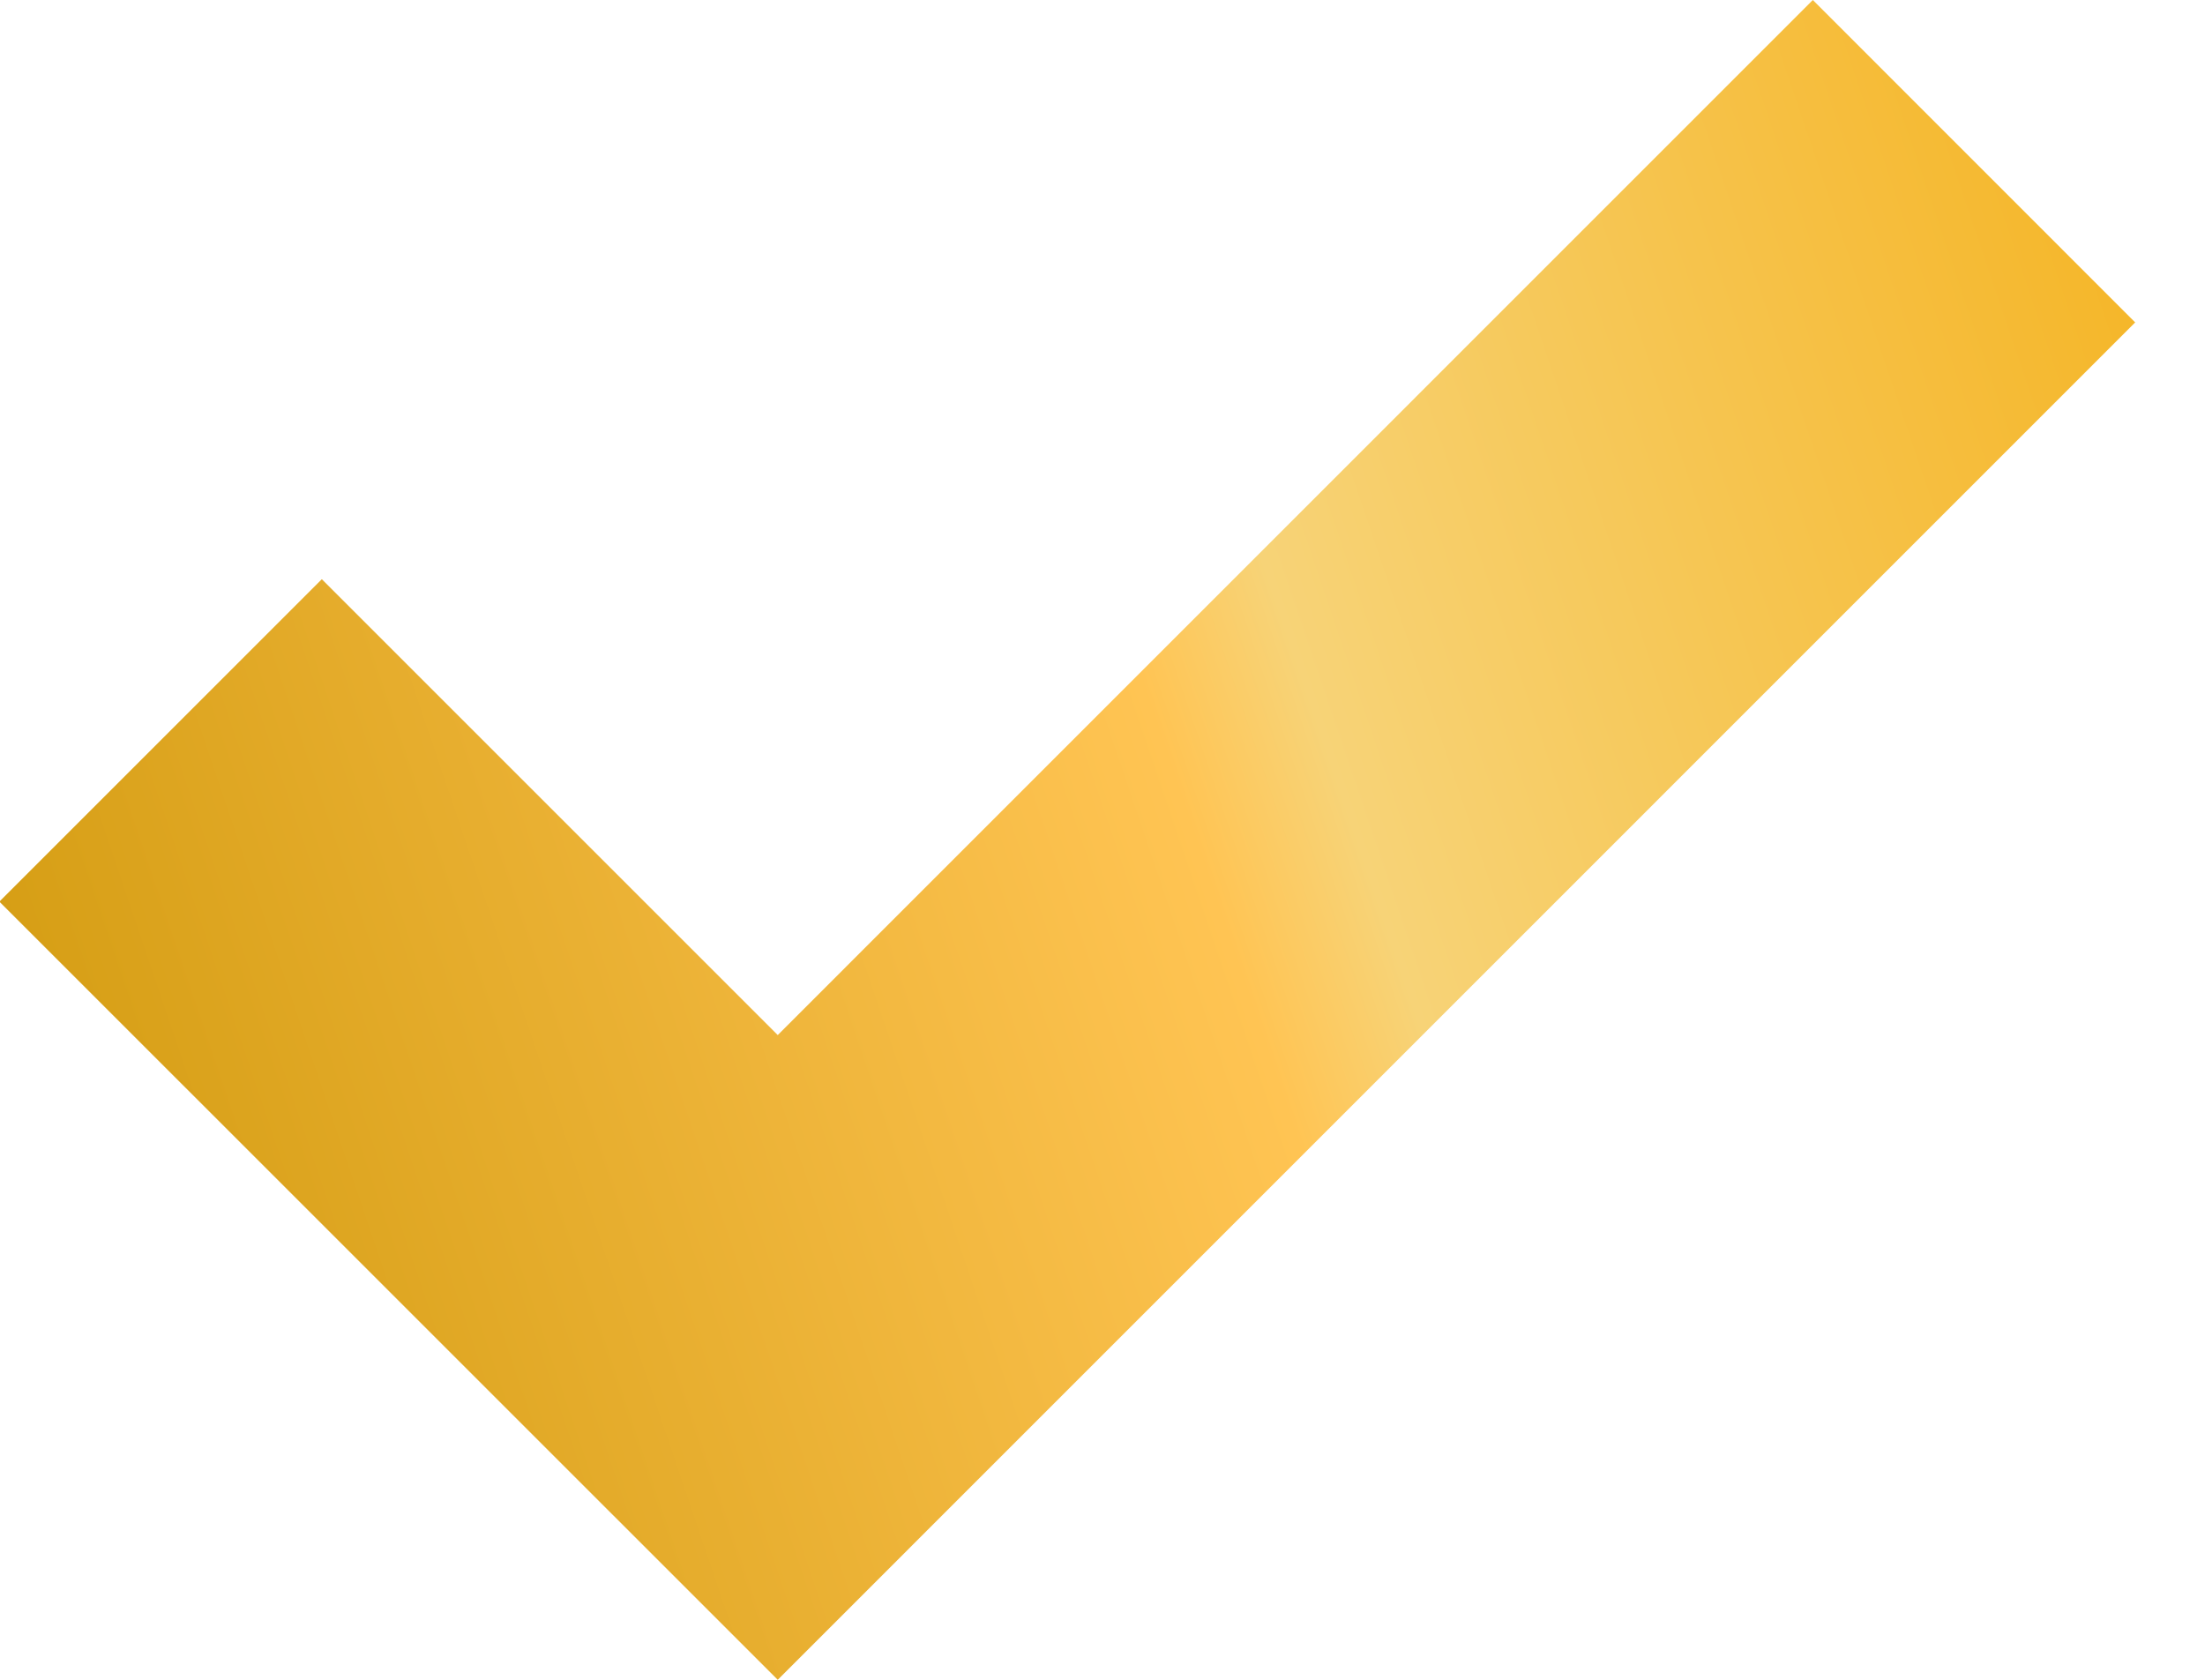 <svg width="21" height="16" viewBox="0 0 21 16" fill="none" xmlns="http://www.w3.org/2000/svg">
<path d="M7.407 16L-0.006 8.588L3.065 5.517L7.407 9.859L17.265 0L20.335 3.071L7.407 16Z" fill="url(#paint0_linear_4929_14068)"/>
<defs>
<linearGradient id="paint0_linear_4929_14068" x1="0.242" y1="16.205" x2="23.031" y2="8.493" gradientUnits="userSpaceOnUse">
<stop stop-color="#CE9709"/>
<stop offset="0.548" stop-color="#FFC453"/>
<stop offset="0.609" stop-color="#F7D377"/>
<stop offset="1" stop-color="#F5B423"/>
</linearGradient>
</defs>
</svg>
